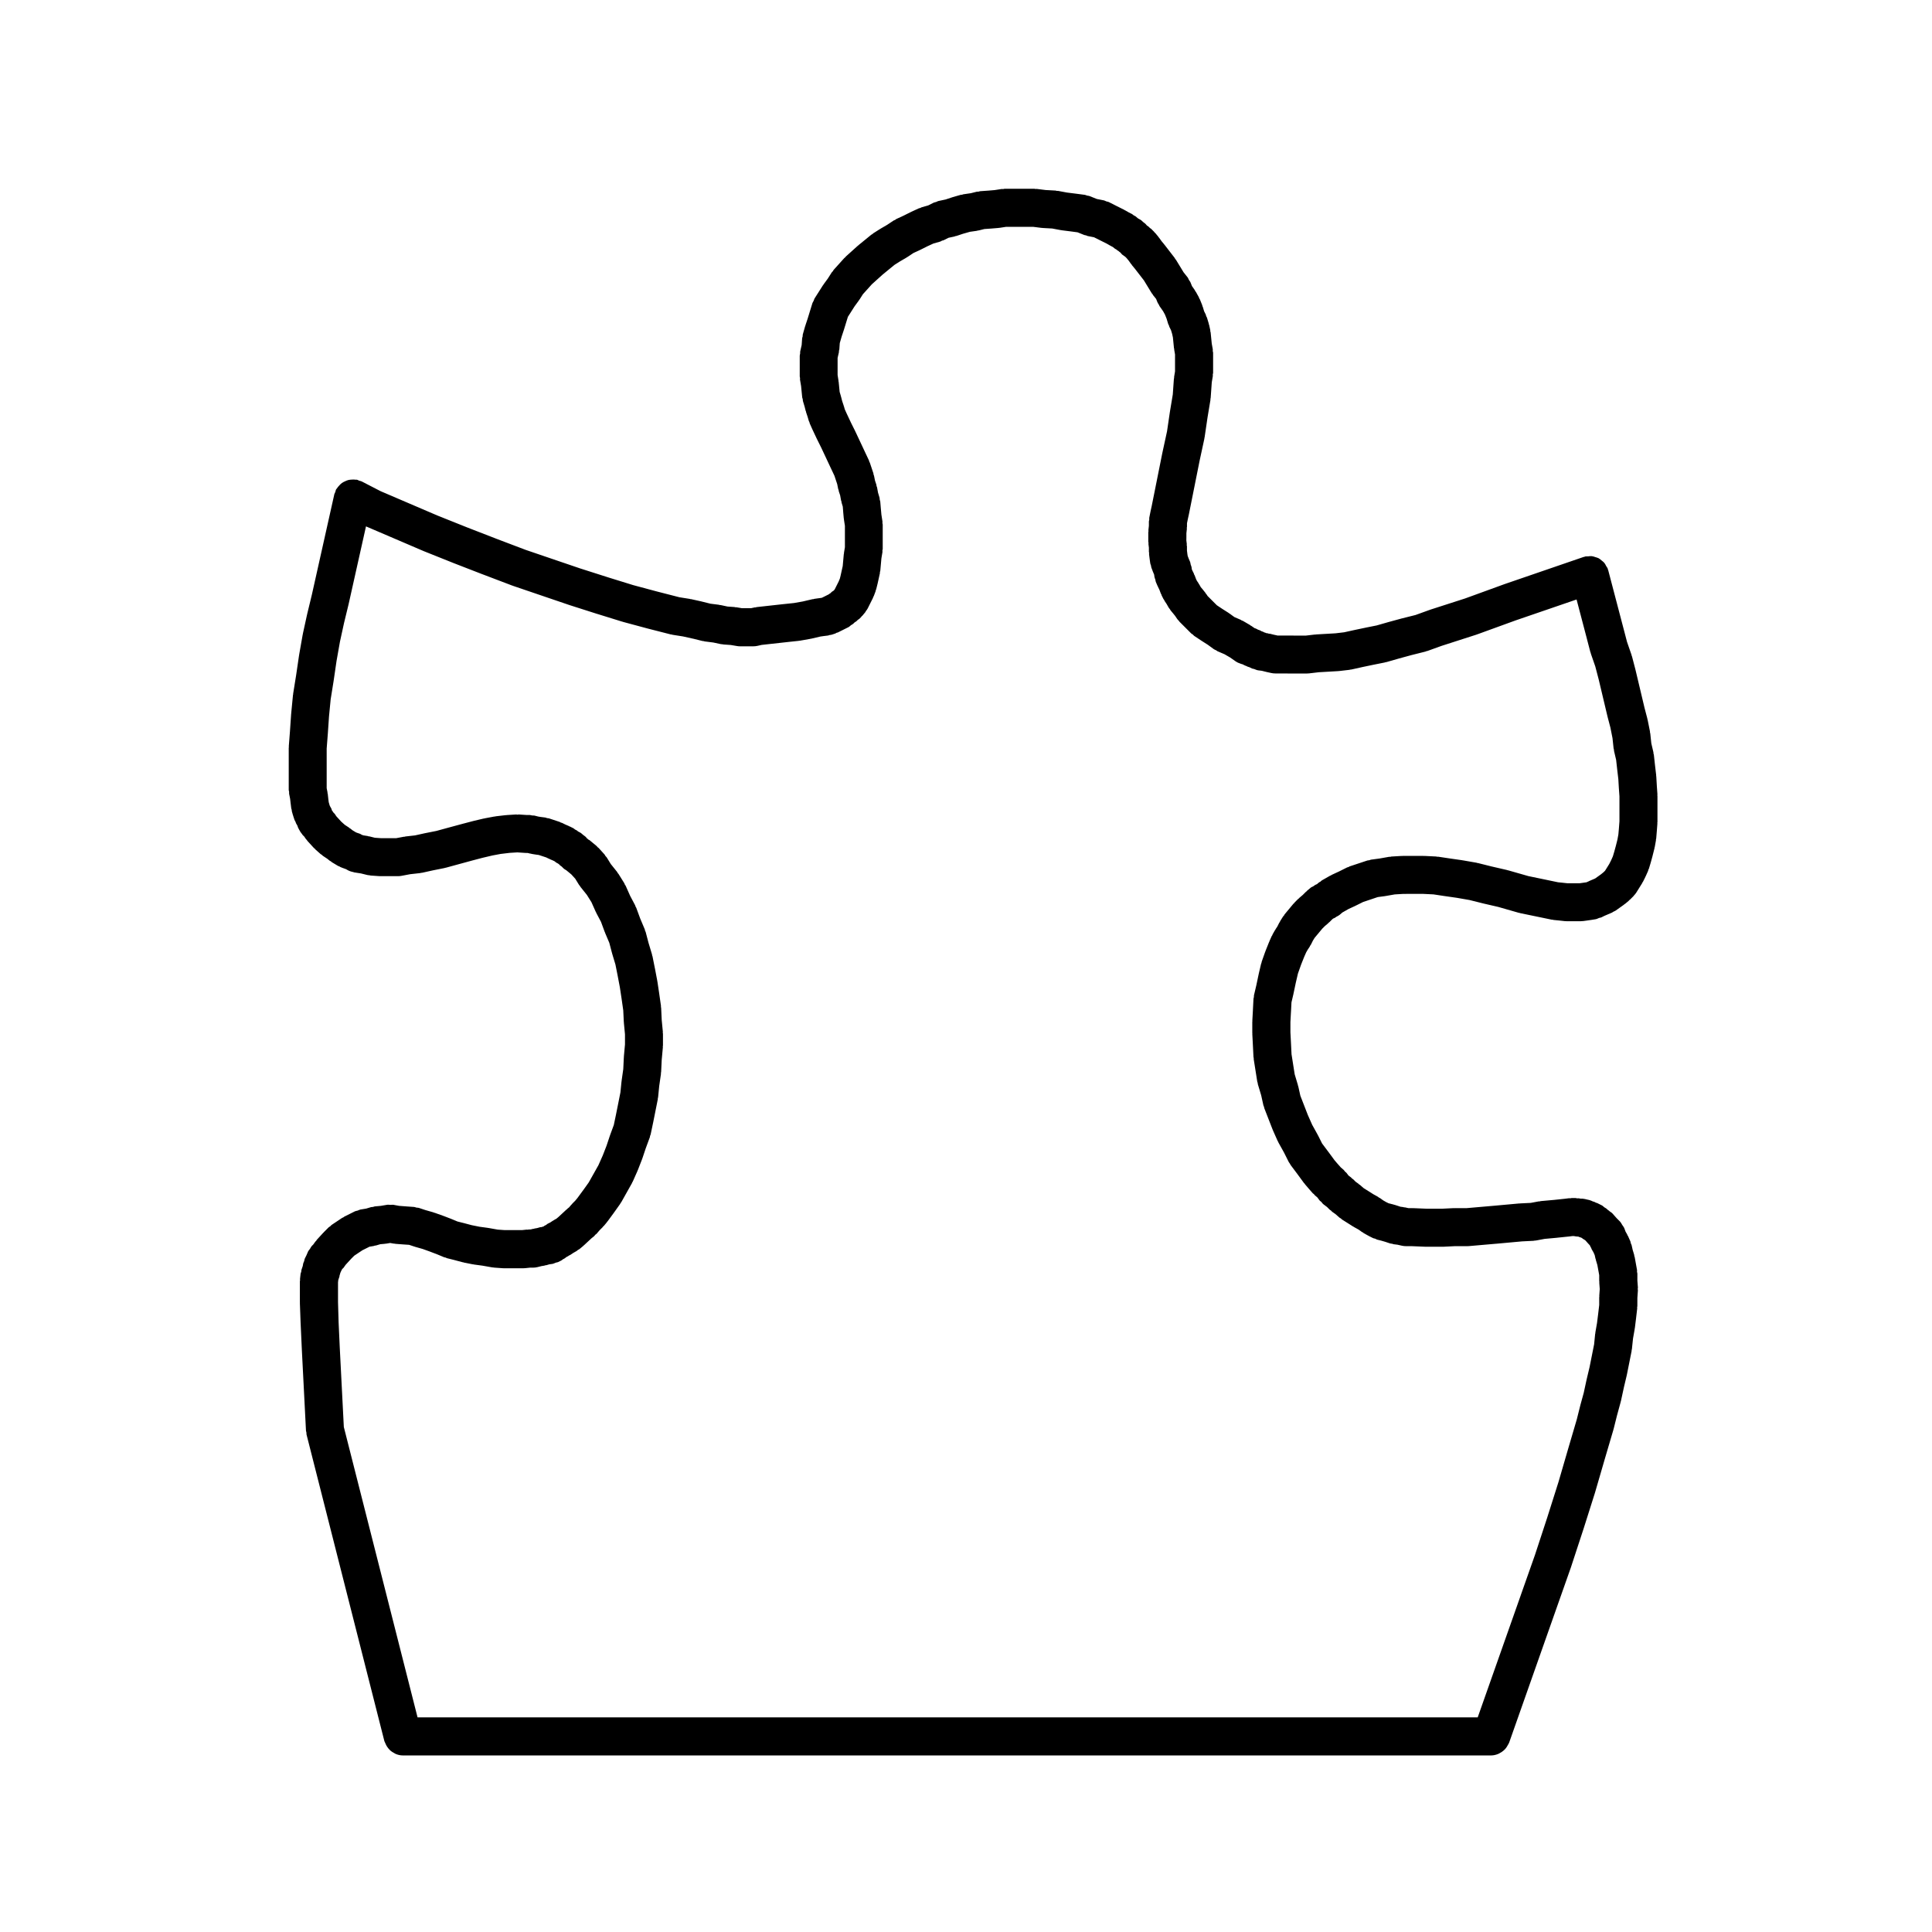 <?xml version="1.0" encoding="UTF-8"?>
<!-- Uploaded to: SVG Repo, www.svgrepo.com, Generator: SVG Repo Mixer Tools -->
<svg fill="#000000" width="800px" height="800px" version="1.1" viewBox="144 144 512 512" xmlns="http://www.w3.org/2000/svg">
 <path d="m583.24 354.57-0.152-2.141-0.156-2.676c-0.004-0.051-0.035-0.09-0.039-0.137-0.004-0.055 0.02-0.105 0.016-0.156l-0.312-2.637v-0.004l-0.312-2.832c-0.012-0.105-0.074-0.191-0.098-0.297-0.02-0.105 0.016-0.203-0.012-0.309l-0.559-2.394-0.281-2.644c-0.012-0.082-0.059-0.141-0.07-0.215-0.016-0.086 0.016-0.16 0-0.246l-0.629-3.148c-0.012-0.055-0.051-0.098-0.059-0.141-0.016-0.055 0.004-0.105-0.012-0.152l-0.77-2.938-0.77-3.246-1.57-6.609c-0.004-0.016-0.02-0.031-0.02-0.047-0.004-0.02 0-0.039-0.004-0.059l-0.945-3.621c-0.02-0.07-0.07-0.117-0.09-0.188-0.023-0.066-0.004-0.133-0.031-0.195l-1.184-3.414-0.902-3.445c0-0.004-0.004-0.004-0.004-0.012l-4.09-15.586c-0.016-0.059-0.059-0.102-0.082-0.156-0.02-0.066 0-0.133-0.023-0.195-0.098-0.277-0.293-0.48-0.43-0.727-0.156-0.293-0.289-0.594-0.492-0.84-0.207-0.25-0.465-0.422-0.711-0.625-0.258-0.211-0.492-0.434-0.781-0.59-0.273-0.141-0.562-0.207-0.863-0.301-0.324-0.105-0.629-0.227-0.969-0.262-0.328-0.035-0.656 0.023-0.988 0.055-0.277 0.031-0.539-0.023-0.816 0.051-0.059 0.016-0.105 0.059-0.16 0.082-0.066 0.02-0.125 0.004-0.191 0.023l-21.098 7.246c-0.02 0.004-0.031 0.02-0.051 0.031-0.012 0.004-0.023 0-0.039 0.004l-10.223 3.719-9.281 2.988c-0.031 0.012-0.055 0.035-0.086 0.051-0.023 0.004-0.055 0-0.082 0.012l-3.699 1.336-3.527 0.883c-0.016 0.004-0.031 0.016-0.047 0.02-0.02 0.004-0.039 0-0.059 0.004l-3.465 0.945c-0.012 0-0.016 0.012-0.023 0.012-0.012 0.004-0.023 0-0.035 0.004l-3.133 0.898-2.926 0.586c-0.012 0-0.016 0.012-0.023 0.012h-0.023l-2.992 0.629c-0.012 0-0.016 0.012-0.023 0.012h-0.031l-2.602 0.574-2.289 0.273-2.504 0.145-2.676 0.156c-0.051 0.004-0.09 0.035-0.137 0.039-0.055 0-0.105-0.02-0.156-0.016l-2.383 0.281h-2.223l-2.199-0.012h-3.059l-0.887-0.195h-0.012l-1.125-0.281c-0.105-0.023-0.203 0.004-0.309-0.016-0.105-0.02-0.18-0.086-0.293-0.102l-0.398-0.051-0.176-0.09c-0.109-0.055-0.238-0.051-0.352-0.098-0.105-0.051-0.188-0.137-0.309-0.176l-0.414-0.137-0.316-0.191c-0.195-0.117-0.418-0.133-0.621-0.223-0.207-0.09-0.367-0.242-0.59-0.309l-0.293-0.086-0.883-0.613c-0.059-0.039-0.125-0.047-0.188-0.086-0.066-0.039-0.102-0.105-0.16-0.141l-1.891-1.102c-0.102-0.059-0.207-0.055-0.312-0.105-0.09-0.051-0.145-0.133-0.246-0.172l-1.684-0.727-1.273-0.926c-0.047-0.031-0.098-0.035-0.137-0.066s-0.07-0.086-0.117-0.109l-1.734-1.102-1.387-0.926-2.438-2.438-0.352-0.527c-0.039-0.066-0.105-0.098-0.152-0.152-0.047-0.066-0.055-0.137-0.105-0.203l-0.629-0.785c-0.012-0.016-0.031-0.02-0.039-0.035-0.012-0.016-0.016-0.031-0.023-0.047l-0.52-0.613-0.398-0.707c-0.031-0.055-0.086-0.082-0.109-0.133-0.035-0.051-0.035-0.109-0.07-0.16l-0.453-0.68-0.211-0.422-0.383-1.023c-0.035-0.09-0.105-0.141-0.141-0.227-0.035-0.086-0.031-0.172-0.07-0.258l-0.422-0.848-0.117-0.277-0.07-0.555c-0.031-0.246-0.16-0.449-0.227-0.68-0.066-0.227-0.051-0.457-0.141-0.68l-0.398-0.934-0.266-0.707-0.082-0.559v-0.004l-0.105-0.852v-1.109c0-0.105-0.055-0.203-0.066-0.312-0.004-0.105 0.039-0.207 0.023-0.312l-0.117-0.945 0.012-0.93v-0.969l0.125-1.152c0.012-0.102-0.031-0.188-0.023-0.289 0.004-0.098 0.055-0.172 0.055-0.273v-0.922l0.195-0.973v-0.004l0.312-1.414c0.004-0.02-0.004-0.039 0-0.055 0.004-0.02 0.016-0.031 0.02-0.051l2.82-14.098 1.258-5.824c0.012-0.055-0.012-0.105 0-0.16 0.016-0.059 0.051-0.105 0.059-0.168l0.781-5.309 0.777-4.676c0.016-0.082-0.02-0.152-0.012-0.238 0.012-0.082 0.059-0.145 0.066-0.23l0.156-2.207 0.137-1.953 0.281-1.672c0.023-0.141-0.023-0.277-0.016-0.414 0.02-0.137 0.09-0.258 0.09-0.402v-5.359c0-0.16-0.082-0.297-0.098-0.453-0.012-0.152 0.039-0.297 0.012-0.449l-0.273-1.496-0.141-1.41-0.156-1.57c-0.012-0.105-0.074-0.188-0.09-0.293-0.016-0.105 0.02-0.195-0.004-0.301l-0.312-1.414c-0.016-0.066-0.059-0.105-0.082-0.172-0.016-0.059 0.004-0.121-0.016-0.18l-0.473-1.57c-0.047-0.145-0.152-0.246-0.207-0.387-0.055-0.137-0.047-0.281-0.109-0.418l-0.434-0.871-0.348-1.152c-0.023-0.074-0.086-0.125-0.105-0.203-0.02-0.074-0.012-0.145-0.039-0.223l-0.629-1.57c-0.047-0.105-0.133-0.172-0.176-0.277-0.051-0.102-0.047-0.203-0.102-0.301l-0.785-1.414c-0.047-0.082-0.121-0.121-0.168-0.195-0.051-0.082-0.055-0.172-0.105-0.246l-0.766-1.098-0.414-1.031c-0.098-0.23-0.273-0.387-0.395-0.598-0.125-0.223-0.18-0.473-0.348-0.68l-1.066-1.34-2.023-3.324c-0.055-0.086-0.137-0.133-0.195-0.211-0.055-0.082-0.066-0.172-0.121-0.25l-2.676-3.465c-0.02-0.023-0.047-0.035-0.066-0.055-0.02-0.031-0.023-0.066-0.051-0.098l-0.707-0.848-0.645-0.902c-0.035-0.051-0.098-0.074-0.125-0.121-0.047-0.055-0.055-0.121-0.102-0.176l-0.785-0.945c-0.055-0.066-0.133-0.09-0.188-0.152-0.055-0.055-0.07-0.125-0.121-0.18l-0.785-0.785c-0.105-0.105-0.242-0.141-0.352-0.238-0.105-0.09-0.16-0.215-0.281-0.301l-0.523-0.371-0.203-0.25c-0.227-0.281-0.523-0.441-0.789-0.664-0.223-0.18-0.387-0.414-0.645-0.559l-0.102-0.055-0.004-0.004-0.598-0.336-0.613-0.52c-0.156-0.133-0.348-0.172-0.523-0.281-0.16-0.105-0.277-0.266-0.453-0.352l-0.836-0.418-0.961-0.551c-0.047-0.023-0.09-0.02-0.133-0.047-0.039-0.023-0.07-0.066-0.109-0.09l-1.891-0.945-2.223-1.125c-0.207-0.105-0.43-0.102-0.641-0.172-0.215-0.074-0.395-0.215-0.625-0.262l-1.906-0.379-1.941-0.777c-0.207-0.086-0.422-0.066-0.629-0.117-0.203-0.051-0.363-0.168-0.574-0.195l-2.363-0.312c-0.004 0-0.016 0.004-0.02 0-0.012 0-0.016-0.004-0.02-0.004l-2.394-0.301-2.344-0.438c-0.109-0.02-0.215 0.02-0.324 0.004-0.109-0.016-0.207-0.082-0.324-0.086l-2.637-0.145-2.371-0.297c-0.105-0.012-0.203 0.031-0.312 0.023-0.109-0.004-0.203-0.066-0.312-0.066l-2.984 0.004h-4.883c-0.137 0-0.25 0.07-0.383 0.082-0.133 0.012-0.25-0.039-0.383-0.02l-1.898 0.293-1.629 0.137-2.207 0.156c-0.152 0.012-0.273 0.098-0.418 0.117-0.145 0.016-0.293-0.02-0.441 0.016l-1.598 0.398-1.988 0.289c-0.121 0.02-0.215 0.098-0.332 0.117-0.109 0.023-0.223-0.004-0.332 0.023l-2.207 0.629c-0.039 0.012-0.07 0.047-0.105 0.055-0.035 0.016-0.07 0.004-0.105 0.016l-1.613 0.535-1.945 0.418c-0.215 0.047-0.379 0.18-0.578 0.25-0.203 0.07-0.418 0.07-0.613 0.168l-1.465 0.734-1.758 0.504c-0.133 0.039-0.223 0.133-0.348 0.18-0.121 0.047-0.258 0.031-0.379 0.09l-2.047 0.945c-0.023 0.012-0.039 0.035-0.066 0.051-0.031 0.012-0.055 0.012-0.082 0.02l-1.809 0.906-1.984 0.918c-0.125 0.059-0.203 0.168-0.316 0.238-0.117 0.066-0.25 0.074-0.363 0.145l-1.734 1.152-1.789 1.043c-0.031 0.02-0.047 0.051-0.082 0.07-0.023 0.016-0.059 0.016-0.09 0.035l-1.734 1.102c-0.09 0.059-0.133 0.145-0.215 0.211-0.086 0.059-0.188 0.074-0.266 0.137l-3.469 2.828c-0.035 0.031-0.047 0.07-0.082 0.102-0.031 0.023-0.074 0.031-0.105 0.059l-3.141 2.828c-0.07 0.066-0.098 0.145-0.156 0.215-0.07 0.066-0.152 0.09-0.215 0.156l-2.828 3.141c-0.102 0.105-0.125 0.246-0.211 0.359-0.09 0.109-0.215 0.18-0.297 0.309l-1.039 1.633-1.148 1.57c-0.031 0.047-0.035 0.098-0.066 0.137-0.031 0.051-0.086 0.07-0.109 0.117l-2.203 3.469c-0.125 0.203-0.145 0.43-0.246 0.637-0.098 0.207-0.25 0.367-0.316 0.59l-1.258 4.094v0.004l-0.59 1.773c-0.012 0.035 0 0.07-0.016 0.105-0.012 0.039-0.047 0.07-0.055 0.105l-0.629 2.207c-0.051 0.172-0.012 0.344-0.039 0.52-0.031 0.176-0.121 0.324-0.137 0.508l-0.125 1.793-0.387 1.684c-0.047 0.195 0.004 0.379-0.016 0.574-0.023 0.191-0.109 0.359-0.109 0.555v5.516c0 0.145 0.07 0.273 0.086 0.414 0.012 0.137-0.039 0.273-0.016 0.414l0.289 1.715 0.141 1.426 0.156 1.57c0.02 0.176 0.105 0.316 0.145 0.492 0.031 0.152-0.004 0.301 0.039 0.453l0.457 1.527 0.273 1.082c0.02 0.074 0.066 0.125 0.09 0.195 0.016 0.059 0 0.117 0.02 0.176l0.414 1.238 0.309 1.066c0.039 0.137 0.125 0.242 0.176 0.367 0.035 0.102 0.02 0.195 0.066 0.297l0.629 1.414c0.012 0.02 0.023 0.035 0.035 0.051 0.004 0.02 0.004 0.035 0.012 0.051l1.258 2.676c0.012 0.023 0.031 0.039 0.047 0.066 0.004 0.016 0 0.031 0.012 0.047l1.082 2.172 2.324 4.953c0.004 0.004 0.004 0.004 0.004 0.012l1.148 2.434 0.734 2.211 0.258 1.281c0.023 0.117 0.102 0.211 0.125 0.328 0.023 0.098 0.004 0.18 0.035 0.277l0.359 1.082 0.25 1.371c0.02 0.105 0.082 0.18 0.105 0.281 0.02 0.09 0 0.176 0.023 0.266l0.324 1.082 0.109 1.355c0 0.004 0.004 0.004 0.004 0.012 0 0.012-0.004 0.02-0.004 0.031l0.156 1.734c0.004 0.059 0.039 0.105 0.047 0.16 0.012 0.051-0.016 0.102-0.004 0.145l0.258 1.664v5.656l-0.246 1.477c-0.012 0.066 0.016 0.117 0.004 0.18-0.012 0.07-0.051 0.117-0.055 0.188l-0.156 1.734-0.125 1.406-0.246 1.109-0.312 1.414v0.012l-0.203 0.805-0.328 0.789-0.352 0.699-0.68 1.359-0.25 0.309-0.508 0.332c-0.145 0.102-0.223 0.246-0.352 0.352-0.133 0.105-0.293 0.152-0.414 0.277l-0.051 0.051-0.215 0.105-0.945 0.473-0.641 0.316-0.105 0.035-0.77 0.102c-0.016 0-0.023 0.012-0.039 0.016-0.016 0-0.031-0.004-0.051-0.004l-1.102 0.156c-0.082 0.012-0.137 0.066-0.215 0.082-0.082 0.012-0.152-0.016-0.227 0.004l-2.602 0.609-2.297 0.406-2.82 0.297h-0.004c-0.012 0.004-0.016 0-0.023 0l-7.082 0.785c-0.098 0.012-0.172 0.07-0.266 0.086-0.098 0.016-0.176-0.016-0.273 0.004l-0.887 0.195h-2.488l-1.477-0.246c-0.086-0.016-0.16 0.02-0.25 0.004-0.074-0.012-0.137-0.055-0.215-0.059l-1.844-0.133-1.863-0.398c-0.082-0.016-0.145 0.012-0.227-0.004-0.074-0.012-0.133-0.059-0.207-0.07l-2.231-0.281-2.207-0.551c-0.02-0.004-0.039 0-0.059-0.004-0.023-0.004-0.047-0.023-0.07-0.031l-2.832-0.629c-0.055-0.012-0.105 0.012-0.168 0-0.051-0.012-0.09-0.047-0.137-0.055l-2.734-0.434-5.934-1.523-6.309-1.691-6.469-2c-0.004 0-0.004-0.004-0.012-0.004l-7.402-2.363h-0.012l-7.297-2.484-7.285-2.481-7.789-2.953-0.004-0.004-7.715-2.992-7.824-3.129h-0.004l-7.598-3.254-7.543-3.234-5.043-2.602c-0.203-0.105-0.422-0.105-0.637-0.18-0.203-0.074-0.359-0.207-0.574-0.258-0.117-0.023-0.227 0.012-0.344-0.004-0.363-0.059-0.711-0.051-1.066-0.023-0.301 0.02-0.586 0.031-0.871 0.105-0.336 0.082-0.641 0.223-0.953 0.371-0.273 0.125-0.527 0.246-0.77 0.422-0.273 0.191-0.492 0.434-0.719 0.68-0.227 0.242-0.438 0.484-0.613 0.766-0.066 0.105-0.172 0.176-0.23 0.293-0.105 0.203-0.105 0.422-0.176 0.629-0.074 0.203-0.211 0.363-0.262 0.578l-5.965 26.676-1.258 5.195c-0.004 0.02 0 0.039 0 0.059-0.004 0.016-0.02 0.031-0.023 0.051l-1.102 5.039c-0.012 0.035 0.004 0.07 0 0.105-0.012 0.039-0.035 0.066-0.039 0.102l-0.945 5.352c-0.004 0.023 0.004 0.047 0 0.07-0.004 0.023-0.02 0.051-0.023 0.074l-0.777 5.285-0.785 4.883c-0.012 0.055 0.016 0.105 0.004 0.16-0.004 0.055-0.039 0.102-0.047 0.152l-0.473 4.883c0 0.023 0.012 0.047 0.004 0.066 0 0.031-0.02 0.051-0.02 0.082l-0.312 4.566v0.012l-0.312 4.039c-0.004 0.07 0.023 0.125 0.023 0.195-0.004 0.07-0.039 0.121-0.039 0.191v11.176c0 0.176 0.086 0.324 0.102 0.492 0.02 0.168-0.035 0.328 0 0.5l0.266 1.344 0.137 1.215c0 0.016 0.012 0.023 0.012 0.039 0.004 0.012 0 0.02 0 0.031l0.156 1.258c0.02 0.137 0.098 0.25 0.121 0.387 0.023 0.121-0.004 0.246 0.031 0.367l0.312 1.102c0.016 0.047 0.047 0.082 0.059 0.121 0.012 0.031 0 0.059 0.012 0.09l0.312 0.945c0.066 0.203 0.191 0.352 0.281 0.539 0.059 0.117 0.059 0.246 0.121 0.363l0.383 0.676 0.156 0.469c0.02 0.055 0.059 0.102 0.082 0.152 0.066 0.176 0.172 0.324 0.262 0.5 0.203 0.398 0.434 0.762 0.719 1.082 0.066 0.074 0.09 0.168 0.156 0.238l0.434 0.434 0.352 0.527c0.105 0.156 0.242 0.277 0.359 0.414 0.051 0.066 0.066 0.137 0.117 0.195l1.734 1.891c0.059 0.07 0.145 0.09 0.211 0.152 0.066 0.059 0.09 0.145 0.156 0.207l1.414 1.258c0.098 0.086 0.211 0.109 0.312 0.188 0.09 0.074 0.137 0.176 0.238 0.242l1.211 0.805 0.641 0.516c0.105 0.086 0.23 0.109 0.336 0.188 0.086 0.059 0.125 0.141 0.215 0.195l1.57 0.945c0.16 0.102 0.332 0.137 0.504 0.215 0.086 0.035 0.137 0.105 0.223 0.141l0.785 0.312c0.051 0.02 0.105 0.012 0.156 0.031 0.047 0.016 0.074 0.055 0.117 0.07l0.414 0.137 0.266 0.156c0 0.004 0.004 0.004 0.004 0.004l0.051 0.031c0.523 0.312 1.078 0.484 1.641 0.59 0.066 0.016 0.109 0.059 0.18 0.07l1.84 0.289 1.641 0.406c0.223 0.055 0.438 0.059 0.66 0.086 0.074 0.004 0.125 0.051 0.203 0.055l2.207 0.156c0.121 0.012 0.242 0.016 0.359 0.016h4.731c0.301 0 0.613-0.031 0.926-0.09l2.289-0.43 2.691-0.301c0.055-0.004 0.098-0.039 0.141-0.047 0.133-0.02 0.262-0.016 0.395-0.047l2.832-0.629h0.004l3.043-0.609c0.047-0.012 0.074-0.039 0.117-0.051 0.074-0.02 0.141-0.012 0.215-0.031l6.93-1.891 2.82-0.742h0.004l2.637-0.621 2.133-0.398 2.41-0.289 2.039-0.125 2.047 0.137c0.109 0.004 0.223 0.012 0.332 0.012h0.332l0.648 0.16c0.09 0.02 0.172 0.016 0.262 0.035 0.047 0.012 0.086 0.039 0.133 0.051l0.945 0.156c0.051 0.012 0.102 0.004 0.152 0.016 0.016 0 0.031 0.016 0.051 0.016l0.77 0.102 0.465 0.152 0.945 0.312 0.59 0.195 0.641 0.316c0.047 0.023 0.098 0.012 0.141 0.035 0.051 0.02 0.082 0.07 0.125 0.09l0.934 0.398 0.359 0.18 0.379 0.301c0.172 0.137 0.371 0.195 0.555 0.309 0.121 0.082 0.203 0.195 0.332 0.262l0.117 0.141c0.141 0.172 0.348 0.242 0.508 0.387 0.258 0.238 0.465 0.52 0.77 0.707l0.438 0.266 0.66 0.543 0.684 0.57 1.023 1.125 1.008 1.641c0.074 0.117 0.176 0.203 0.258 0.312 0.047 0.059 0.051 0.133 0.102 0.191l1.723 2.156 1.211 1.934 1.125 2.523c0.031 0.07 0.086 0.109 0.109 0.176 0.02 0.047 0.016 0.09 0.039 0.133l1.254 2.371 0.988 2.68c0.016 0.047 0.051 0.074 0.066 0.109s0.004 0.07 0.02 0.102l1.129 2.672 0.695 2.641c0.012 0.031 0.031 0.055 0.039 0.086 0.004 0.023-0.004 0.051 0.004 0.082l0.883 2.934 0.57 2.856v0.004l0.605 3.184 0.465 3.074 0.434 3.043 0.145 3.062c0 0.047 0.031 0.086 0.031 0.125 0.004 0.035-0.016 0.07-0.012 0.105l0.293 3.043v2.691l-0.297 3.25c-0.004 0.039 0.016 0.074 0.012 0.109 0 0.035-0.023 0.07-0.023 0.105l-0.145 3.062-0.438 3.074c-0.004 0.039 0.012 0.074 0.004 0.109-0.004 0.035-0.023 0.066-0.031 0.102l-0.293 2.91-0.578 2.898-0.621 3.098-0.551 2.625-0.977 2.648c-0.012 0.031-0.004 0.055-0.016 0.086-0.004 0.023-0.023 0.039-0.035 0.066l-0.906 2.719-0.988 2.539-1.16 2.609-2.562 4.555-1.375 1.926c0 0.004-0.004 0.004-0.012 0.012l-1.633 2.227-0.57 0.684-0.754 0.754c-0.051 0.051-0.066 0.117-0.109 0.168-0.047 0.051-0.105 0.07-0.145 0.117l-0.613 0.719-0.441 0.352c-0.055 0.047-0.074 0.105-0.125 0.152-0.047 0.039-0.105 0.051-0.152 0.098l-2.055 1.91-0.559 0.473-0.707 0.398c-0.055 0.031-0.082 0.086-0.133 0.109-0.051 0.035-0.109 0.035-0.16 0.07l-0.68 0.453-0.672 0.332c-0.16 0.086-0.262 0.227-0.414 0.316-0.156 0.105-0.332 0.133-0.484 0.25l-0.227 0.18-0.172 0.023c-0.121 0.02-0.211 0.098-0.328 0.117-0.109 0.023-0.227-0.004-0.336 0.023l-0.848 0.242-0.645 0.105c-0.07 0.012-0.121 0.059-0.191 0.074s-0.133-0.004-0.203 0.012l-0.648 0.16-0.512 0.016c-0.102 0-0.176 0.051-0.273 0.055-0.102 0.004-0.188-0.035-0.289-0.023l-1.152 0.125h-4.75l-1.738-0.121-2.418-0.43c-0.035-0.004-0.07 0.012-0.105 0-0.035-0.004-0.066-0.031-0.105-0.035l-2.203-0.297-2.066-0.414-2.188-0.578c-0.016-0.004-0.031 0-0.047-0.004-0.012 0-0.02-0.012-0.035-0.016l-1.512-0.379-1.551-0.645c-0.02-0.012-0.039-0.004-0.066-0.016-0.023-0.012-0.039-0.031-0.066-0.039l-2.047-0.785c-0.023-0.012-0.051-0.004-0.074-0.012-0.016-0.012-0.023-0.023-0.047-0.031l-2.207-0.785c-0.051-0.02-0.105-0.004-0.156-0.023-0.055-0.016-0.098-0.066-0.152-0.082l-2.172-0.621-1.715-0.57c-0.207-0.07-0.414-0.035-0.621-0.074-0.211-0.047-0.395-0.156-0.613-0.172l-2.168-0.152c-0.004 0-0.004-0.004-0.012-0.004l-1.812-0.137-1.152-0.211c-0.016-0.004-0.035-0.004-0.055-0.012l-0.242-0.047c-0.289-0.055-0.555 0.016-0.84 0.012-0.297 0-0.578-0.082-0.887-0.023l-0.258 0.047h-0.023l-1.402 0.238-1.57 0.141c-0.176 0.016-0.316 0.109-0.492 0.145-0.168 0.031-0.328-0.004-0.5 0.047l-1.281 0.383-1.566 0.262c-0.262 0.047-0.469 0.191-0.711 0.273-0.242 0.074-0.488 0.082-0.719 0.191l-2.828 1.414c-0.102 0.051-0.156 0.141-0.25 0.195-0.098 0.055-0.203 0.059-0.293 0.117l-2.828 1.891c-0.145 0.102-0.223 0.246-0.352 0.352-0.133 0.105-0.293 0.152-0.414 0.277l-1.258 1.258c-0.023 0.023-0.035 0.066-0.059 0.09-0.031 0.031-0.07 0.039-0.098 0.07l-1.734 1.891c-0.074 0.086-0.102 0.188-0.16 0.277-0.07 0.082-0.16 0.117-0.223 0.203l-0.539 0.754-0.34 0.34c-0.246 0.246-0.367 0.551-0.551 0.832-0.172 0.258-0.395 0.457-0.52 0.746l-0.035 0.082c0 0.004-0.004 0.012-0.004 0.016l-0.359 0.836-0.422 0.848c-0.117 0.23-0.117 0.484-0.195 0.719-0.082 0.246-0.223 0.449-0.266 0.711l-0.098 0.559-0.344 1.031c-0.059 0.176-0.023 0.352-0.066 0.523-0.039 0.18-0.145 0.324-0.168 0.516l-0.156 1.414c-0.012 0.102 0.031 0.188 0.023 0.289-0.004 0.098-0.055 0.172-0.055 0.273v5.668c0 0.023 0.016 0.047 0.016 0.07 0 0.031-0.016 0.051-0.016 0.082l0.195 5.367c0 0.02 0.012 0.031 0.012 0.051 0 0.016-0.004 0.023-0.004 0.039l0.312 6.769v0.012 0.012l1.102 21.566c0.012 0.176 0.102 0.324 0.121 0.5 0.023 0.16-0.02 0.316 0.023 0.488l20.625 81.238c0.039 0.145 0.125 0.262 0.176 0.402 0.086 0.23 0.18 0.441 0.297 0.656 0.176 0.336 0.379 0.648 0.625 0.934 0.145 0.176 0.293 0.344 0.465 0.5 0.301 0.266 0.629 0.473 0.984 0.66 0.18 0.102 0.336 0.215 0.535 0.293 0.57 0.223 1.168 0.363 1.797 0.363h0.004 288.43c0.609 0 1.199-0.141 1.762-0.352 0.188-0.07 0.348-0.168 0.523-0.262 0.359-0.18 0.684-0.398 0.988-0.664 0.156-0.137 0.309-0.266 0.449-0.422 0.273-0.309 0.488-0.645 0.684-1.02 0.09-0.168 0.195-0.312 0.266-0.492 0.023-0.055 0.066-0.102 0.086-0.152l12.59-35.727c0-0.004 0.004-0.004 0.004-0.012l3.777-10.707c0.004-0.02 0-0.039 0.012-0.059 0.004-0.016 0.02-0.031 0.023-0.051l3.305-10.078c0.004-0.012 0-0.02 0.004-0.023 0-0.012 0.004-0.016 0.012-0.023l2.992-9.445c0.004-0.02 0-0.035 0.004-0.055 0.012-0.02 0.023-0.039 0.031-0.059l2.519-8.66v-0.004l2.359-8.012c0.012-0.035 0-0.066 0.012-0.102 0.012-0.035 0.035-0.066 0.047-0.105l0.918-3.672c0.004 0 0.004-0.004 0.004-0.004l0.945-3.465c0.012-0.039 0-0.074 0.012-0.109 0.012-0.051 0.047-0.09 0.055-0.137l0.785-3.621v-0.012l0.762-3.203c0.004-0.031-0.004-0.055 0.004-0.086 0.004-0.035 0.031-0.059 0.035-0.098l1.258-6.297c0.016-0.082-0.012-0.152 0-0.23 0.012-0.086 0.059-0.145 0.07-0.23l0.297-2.82 0.441-2.5c0.012-0.039-0.012-0.082-0.004-0.117 0.012-0.051 0.039-0.086 0.047-0.133l0.312-2.519v-0.016c0-0.012 0.004-0.016 0.004-0.02l0.312-2.676c0.012-0.105-0.031-0.195-0.023-0.297 0.004-0.105 0.059-0.191 0.059-0.297l0.008-2.207 0.141-1.996c0.012-0.125-0.047-0.242-0.051-0.367 0.004-0.125 0.059-0.246 0.051-0.379l-0.141-1.855v-1.852c0-0.16-0.082-0.297-0.098-0.453-0.012-0.152 0.039-0.297 0.012-0.449l-0.625-3.469c-0.016-0.098-0.082-0.16-0.105-0.258-0.02-0.102 0.004-0.191-0.023-0.293l-0.414-1.379-0.281-1.254c-0.039-0.172-0.152-0.301-0.207-0.465-0.055-0.16-0.039-0.328-0.105-0.492l-0.629-1.414c-0.039-0.086-0.109-0.133-0.152-0.215-0.039-0.074-0.035-0.16-0.082-0.238l-0.422-0.734-0.332-0.898c-0.012-0.023-0.031-0.035-0.035-0.059-0.109-0.289-0.328-0.523-0.5-0.789-0.191-0.309-0.344-0.641-0.59-0.891-0.016-0.016-0.02-0.035-0.035-0.051l-0.863-0.863-1.066-1.199c-0.004-0.012-0.016-0.016-0.02-0.023l-0.055-0.059c-0.195-0.223-0.457-0.332-0.68-0.516-0.203-0.16-0.379-0.344-0.605-0.473l-0.176-0.176c-0.195-0.195-0.441-0.281-0.66-0.438-0.227-0.16-0.395-0.379-0.648-0.508l-1.258-0.625c-0.109-0.059-0.238-0.051-0.352-0.098-0.105-0.051-0.188-0.137-0.309-0.176l-0.59-0.195-0.324-0.16c-0.051-0.023-0.102-0.02-0.145-0.039-0.312-0.145-0.66-0.191-1.004-0.273-0.312-0.07-0.621-0.176-0.941-0.188-0.055-0.004-0.105-0.035-0.16-0.035h-0.527l-0.527-0.09c-0.145-0.023-0.281 0.023-0.422 0.012-0.141-0.012-0.262-0.082-0.402-0.082h-1.102c-0.109 0-0.207 0.055-0.312 0.066-0.105 0.004-0.203-0.039-0.312-0.023l-1.258 0.156-2.812 0.297h-0.016l-3.465 0.312c-0.09 0.012-0.156 0.059-0.242 0.074-0.082 0.012-0.152-0.02-0.23-0.004l-2.16 0.402-2.832 0.141c-0.035 0-0.066 0.023-0.105 0.023-0.035 0.004-0.07-0.016-0.105-0.012l-6.926 0.629h-0.012l-6.988 0.609h-3.254c-0.047 0-0.082 0.023-0.117 0.023-0.051 0-0.09-0.023-0.133-0.02l-3.047 0.152h-4.004l-3.664-0.152c-0.039 0-0.07 0.016-0.105 0.016-0.035 0-0.066-0.02-0.105-0.02h-1.012l-0.887-0.195c-0.086-0.02-0.16 0.012-0.242-0.004-0.086-0.016-0.141-0.066-0.227-0.074l-0.77-0.102-0.938-0.312c-0.035-0.012-0.07 0-0.105-0.016-0.039-0.012-0.07-0.047-0.105-0.055l-1.102-0.312c-0.031-0.012-0.066 0-0.098-0.004-0.023-0.012-0.047-0.031-0.07-0.035l-0.711-0.176-0.672-0.332-0.75-0.43-0.887-0.637c-0.086-0.059-0.176-0.066-0.262-0.117-0.086-0.051-0.133-0.137-0.223-0.188l-1.25-0.695-2.59-1.633-0.957-0.84c-0.07-0.059-0.152-0.074-0.223-0.125-0.07-0.051-0.102-0.125-0.168-0.176l-0.754-0.539-0.656-0.656c-0.09-0.09-0.211-0.117-0.309-0.203-0.09-0.082-0.137-0.191-0.238-0.266l-0.684-0.516-0.516-0.684c-0.117-0.156-0.289-0.238-0.418-0.371-0.125-0.133-0.191-0.309-0.332-0.43l-0.805-0.695-0.883-1.004c-0.004-0.004-0.012-0.004-0.016-0.012l-0.73-0.855-1.664-2.262c-0.012-0.012-0.02-0.016-0.031-0.023 0-0.004 0-0.012-0.004-0.016l-1.605-2.144-1.055-2.113c-0.02-0.035-0.055-0.055-0.07-0.09-0.02-0.035-0.016-0.07-0.035-0.105l-1.449-2.613-1.16-2.613-1.031-2.656-0.953-2.453-0.551-2.481c-0.016-0.066-0.059-0.105-0.082-0.172-0.016-0.059 0.004-0.121-0.016-0.18l-0.852-2.84-0.418-2.637-0.422-2.691-0.145-2.91v-0.004-0.012l-0.152-2.898v-2.723l0.145-2.648c0-0.004 0.004-0.012 0.004-0.02l0.133-2.543 0.523-2.231c0.004-0.02-0.004-0.039 0-0.066 0.004-0.02 0.02-0.035 0.023-0.055l0.605-2.871 0.562-2.41 0.836-2.363 0.848-2.125 0.504-1.133 0.406-0.711 0.535-0.805c0.047-0.07 0.047-0.145 0.09-0.211 0.07-0.117 0.168-0.207 0.227-0.328l0.527-1.059 0.453-0.734 0.586-0.699 0.785-0.945 0.664-0.797 0.645-0.645 0.934-0.797c0.051-0.047 0.07-0.105 0.117-0.145 0.051-0.051 0.117-0.066 0.168-0.109l0.754-0.754 0.242-0.203 0.414-0.176c0.18-0.082 0.301-0.227 0.465-0.316 0.281-0.156 0.578-0.273 0.832-0.488l0.73-0.625 1.598-0.91 1.859-0.863c0.031-0.016 0.047-0.039 0.07-0.055 0.023-0.012 0.051-0.004 0.074-0.016l1.898-0.945 2.004-0.672 1.898-0.637 1.895-0.25c0.023-0.004 0.039-0.02 0.059-0.02 0.055-0.012 0.105-0.004 0.152-0.016l2.383-0.418 2.223-0.133 2.555-0.012h2.68l2.801 0.137 2.902 0.438h0.023c0.004 0 0.004 0.004 0.012 0.004l3.269 0.469 3.359 0.586 3.566 0.891c0.016 0.004 0.031 0 0.051 0.004 0.016 0.004 0.023 0.016 0.039 0.02l3.949 0.91 5.402 1.547c0.082 0.02 0.152 0.016 0.23 0.035 0.051 0.012 0.086 0.047 0.133 0.055l4.566 0.945c0.012 0 0.02 0 0.023 0.004l3.742 0.777c0.133 0.031 0.258 0.023 0.387 0.039 0.051 0.012 0.09 0.039 0.137 0.047l1.523 0.152 1.414 0.156c0.188 0.02 0.367 0.031 0.555 0.031h3.773c0.238 0 0.473-0.016 0.715-0.051l2.203-0.312c0.016 0 0.023-0.012 0.039-0.016 0.023-0.004 0.051 0 0.074-0.004l0.945-0.156c0.316-0.055 0.574-0.223 0.867-0.328 0.188-0.07 0.379-0.047 0.559-0.133l0.848-0.422 0.934-0.398 1.102-0.473c0.117-0.051 0.191-0.152 0.309-0.211 0.215-0.105 0.438-0.176 0.641-0.316l2.203-1.57c0.047-0.035 0.066-0.086 0.109-0.117 0.059-0.047 0.125-0.059 0.188-0.105l0.945-0.785c0.066-0.055 0.09-0.133 0.152-0.188 0.055-0.055 0.125-0.07 0.18-0.121l0.945-0.945c0.047-0.047 0.059-0.105 0.102-0.145 0.215-0.238 0.438-0.465 0.609-0.742l1.57-2.516c0.035-0.055 0.035-0.109 0.066-0.168 0.051-0.098 0.121-0.156 0.172-0.25l0.629-1.258c0.016-0.031 0.012-0.059 0.023-0.09 0.02-0.047 0.055-0.074 0.074-0.117l0.629-1.414c0.039-0.09 0.023-0.18 0.059-0.273 0.047-0.117 0.125-0.207 0.16-0.328l0.473-1.57c0.004-0.02 0-0.039 0.004-0.059 0.004-0.023 0.023-0.039 0.031-0.066l0.473-1.734c0.004-0.02 0-0.035 0.004-0.055 0.004-0.02 0.016-0.031 0.02-0.051l0.473-1.891c0.016-0.055-0.004-0.105 0.004-0.152 0.016-0.059 0.055-0.105 0.066-0.168l0.312-1.734c0.016-0.086-0.016-0.156-0.004-0.238 0.012-0.09 0.059-0.156 0.07-0.246l0.156-1.891v-0.012c0-0.004 0.004-0.012 0.004-0.02l0.156-2.047c0.004-0.07-0.023-0.125-0.023-0.195 0.004-0.07 0.039-0.121 0.039-0.191v-6.934c0-0.066-0.035-0.117-0.039-0.18 0.016-0.074 0.047-0.133 0.039-0.191zm-47.633 244.55h-280.95l-19.539-76.957-1.078-21.07v-0.004l-0.305-6.652v-0.004l-0.156-5.352v-5.231l0.07-0.637 0.301-0.898c0.039-0.117 0.016-0.238 0.047-0.352 0.039-0.141 0.121-0.262 0.145-0.414l0.031-0.191 0.137-0.273c0.02-0.039 0.016-0.09 0.035-0.125 0.023-0.051 0.066-0.09 0.09-0.141l0.121-0.289c0.082-0.086 0.105-0.188 0.18-0.273 0.074-0.098 0.191-0.133 0.266-0.23l0.594-0.836 1.484-1.617 0.805-0.805 1.004-0.672 1.152-0.766 1.301-0.648 0.586-0.297 1.137-0.188c0.082-0.016 0.141-0.07 0.223-0.086 0.133-0.031 0.266-0.02 0.398-0.059l1.09-0.324 1.23-0.109c0.031-0.004 0.055-0.023 0.09-0.023 0.098-0.012 0.188-0.012 0.281-0.023l1.031-0.172 0.863 0.156c0.133 0.023 0.266 0.023 0.398 0.035 0.039 0.004 0.074 0.031 0.109 0.035l2.047 0.156c0.02 0 0.039 0 0.066 0.004l1.535 0.105 1.289 0.43c0.039 0.016 0.082 0.004 0.109 0.02 0.039 0.012 0.066 0.039 0.102 0.051l2.102 0.598 1.867 0.672c0.004 0 0.004 0.004 0.012 0.004l2.047 0.785h0.004l1.758 0.734c0.125 0.055 0.258 0.035 0.383 0.082 0.117 0.039 0.211 0.125 0.332 0.156l1.809 0.453 2.363 0.629c0.066 0.02 0.125 0.012 0.195 0.023 0.039 0.012 0.07 0.039 0.109 0.051l2.363 0.473c0.082 0.016 0.156 0.012 0.238 0.023 0.031 0.004 0.055 0.023 0.09 0.031l2.293 0.309 2.535 0.449c0.141 0.023 0.281 0.023 0.422 0.039 0.035 0 0.059 0.02 0.098 0.023l2.207 0.156c0.121 0.012 0.242 0.016 0.359 0.016h5.199c0.18 0 0.367-0.012 0.555-0.031l1.152-0.125h0.812 0.012c0.398-0.004 0.805-0.051 1.211-0.152l1.043-0.262 0.766-0.125c0.07-0.012 0.121-0.059 0.191-0.074 0.117-0.023 0.242-0.016 0.363-0.051l0.77-0.223 0.762-0.105c0.363-0.055 0.664-0.23 0.992-0.352 0.18-0.066 0.367-0.039 0.543-0.125l0.945-0.473c0.133-0.07 0.211-0.188 0.336-0.266 0.18-0.105 0.383-0.168 0.555-0.309l0.379-0.301 0.457-0.23c0.082-0.039 0.121-0.105 0.195-0.152 0.109-0.066 0.238-0.09 0.344-0.16l0.805-0.535 0.945-0.539c0.109-0.066 0.176-0.176 0.289-0.25 0.141-0.098 0.309-0.137 0.441-0.25l0.945-0.785c0.039-0.035 0.055-0.082 0.09-0.109 0.035-0.031 0.082-0.039 0.109-0.07l2.035-1.891 0.676-0.539c0.141-0.117 0.211-0.281 0.344-0.406 0.102-0.105 0.238-0.141 0.328-0.25l0.797-0.934 0.832-0.832c0.059-0.059 0.082-0.137 0.133-0.195 0.051-0.059 0.125-0.082 0.176-0.137l0.785-0.945c0.039-0.051 0.047-0.105 0.086-0.156 0.031-0.035 0.082-0.051 0.105-0.09l1.734-2.363c0.012-0.016 0.012-0.031 0.02-0.039 0.004-0.004 0.012-0.012 0.016-0.016l1.57-2.207c0.039-0.055 0.047-0.121 0.082-0.18 0.07-0.102 0.152-0.172 0.211-0.277l2.828-5.039c0.031-0.055 0.023-0.109 0.055-0.168 0.051-0.098 0.117-0.16 0.16-0.258l1.258-2.832c0.016-0.035 0.012-0.074 0.023-0.105 0.016-0.047 0.051-0.074 0.066-0.109l1.102-2.832c0.016-0.035 0.004-0.074 0.02-0.105 0.016-0.047 0.051-0.082 0.066-0.121l0.898-2.684 1.102-2.992c0.039-0.105 0.02-0.215 0.051-0.324 0.039-0.133 0.121-0.242 0.152-0.379l0.629-2.992v-0.023c0-0.012 0.012-0.016 0.012-0.023l1.258-6.297c0.016-0.082-0.012-0.156 0-0.238 0.016-0.09 0.066-0.16 0.074-0.25l0.301-3.019 0.465-3.231c0.012-0.086-0.02-0.156-0.016-0.238 0.012-0.086 0.055-0.152 0.059-0.238l0.152-3.195 0.309-3.359c0.012-0.086-0.031-0.152-0.023-0.23 0.004-0.082 0.047-0.145 0.047-0.227v-3.148c0-0.09-0.047-0.156-0.051-0.242s0.035-0.152 0.023-0.238l-0.301-3.129-0.152-3.25c-0.004-0.086-0.051-0.145-0.059-0.23-0.004-0.082 0.023-0.156 0.016-0.242l-0.473-3.305c0-0.004-0.004-0.012-0.004-0.016v-0.02l-0.473-3.148c-0.004-0.035-0.031-0.066-0.035-0.102-0.004-0.035 0.004-0.066 0-0.102l-0.629-3.305c0-0.012-0.012-0.016-0.012-0.023v-0.02l-0.629-3.148c-0.016-0.086-0.074-0.141-0.098-0.223-0.02-0.082 0.004-0.156-0.02-0.238l-0.934-3.102-0.754-2.871c-0.031-0.117-0.117-0.203-0.156-0.312-0.039-0.117-0.02-0.242-0.07-0.352l-1.215-2.883-1.062-2.887c-0.039-0.109-0.133-0.18-0.176-0.293-0.051-0.105-0.047-0.223-0.102-0.324l-1.324-2.504-1.199-2.695c-0.051-0.117-0.152-0.188-0.211-0.301-0.055-0.105-0.059-0.223-0.121-0.324l-1.57-2.519c-0.055-0.086-0.137-0.125-0.195-0.207-0.059-0.086-0.074-0.188-0.137-0.273l-1.707-2.133-1.09-1.773c-0.086-0.137-0.223-0.215-0.316-0.344-0.098-0.125-0.133-0.281-0.242-0.402l-1.57-1.734c-0.082-0.09-0.191-0.121-0.281-0.207-0.09-0.086-0.125-0.195-0.223-0.277l-1.891-1.57c-0.105-0.09-0.242-0.109-0.348-0.188-0.105-0.082-0.172-0.191-0.289-0.262l-0.051-0.031-0.246-0.297c-0.004-0.012-0.02-0.012-0.023-0.02-0.195-0.238-0.488-0.387-0.73-0.586-0.281-0.227-0.527-0.5-0.84-0.656-0.012-0.004-0.016-0.016-0.023-0.02l-0.457-0.23-0.379-0.301c-0.145-0.117-0.324-0.145-0.484-0.246-0.145-0.102-0.25-0.242-0.414-0.324l-0.945-0.473c-0.051-0.023-0.105-0.02-0.152-0.039-0.047-0.023-0.074-0.066-0.117-0.086l-0.934-0.398-0.848-0.422c-0.109-0.055-0.238-0.051-0.352-0.098-0.105-0.051-0.188-0.137-0.309-0.176l-2.836-0.938c-0.16-0.055-0.324-0.023-0.492-0.066-0.168-0.035-0.309-0.137-0.48-0.156l-1.16-0.145-0.664-0.105-1.043-0.262c-0.207-0.055-0.402-0.004-0.609-0.031-0.207-0.023-0.395-0.121-0.609-0.121h-0.754l-2.211-0.145c-0.109-0.004-0.211 0.051-0.324 0.051-0.105 0-0.211-0.055-0.324-0.051l-2.519 0.156c-0.051 0.004-0.086 0.031-0.133 0.035s-0.098-0.016-0.141-0.012l-2.676 0.312c-0.066 0.004-0.105 0.047-0.172 0.055-0.059 0.012-0.105-0.012-0.168 0l-2.519 0.473c-0.039 0.004-0.066 0.035-0.105 0.039-0.039 0.012-0.082-0.004-0.121 0.004l-2.676 0.629c-0.023 0.004-0.047 0.023-0.07 0.031-0.02 0.004-0.039 0-0.059 0.004l-2.992 0.785c-0.004 0-0.012 0.004-0.016 0.012h-0.023l-3.461 0.934-3.301 0.902-2.977 0.594c-0.016 0.004-0.031 0.016-0.047 0.02-0.02 0.004-0.039-0.004-0.059 0l-2.574 0.57-2.559 0.289c-0.07 0.012-0.121 0.051-0.191 0.066-0.066 0.004-0.117-0.016-0.18-0.004l-2.047 0.383h-4.113l-1.566-0.109-1.461-0.363c-0.082-0.02-0.152 0.004-0.23-0.012-0.082-0.02-0.137-0.07-0.223-0.086l-1.145-0.176c-0.125-0.07-0.266-0.082-0.395-0.137-0.168-0.082-0.297-0.211-0.473-0.273l-0.766-0.258-0.312-0.125-0.438-0.262-0.484-0.293-0.535-0.43c-0.066-0.051-0.137-0.059-0.203-0.105-0.059-0.047-0.09-0.109-0.152-0.152l-1.145-0.754-0.926-0.828-1.32-1.441-0.402-0.617c-0.102-0.145-0.246-0.223-0.352-0.352-0.105-0.133-0.152-0.293-0.277-0.414l-0.051-0.051c-0.023-0.055-0.059-0.098-0.086-0.145-0.07-0.152-0.074-0.316-0.156-0.473l-0.383-0.676-0.102-0.293-0.203-0.711-0.102-0.785v-0.004l-0.156-1.414c-0.012-0.082-0.059-0.141-0.07-0.215-0.012-0.074 0.016-0.141 0-0.215l-0.215-1.082v-10.477l0.301-3.898c0-0.004-0.004-0.012 0-0.02 0-0.004 0.004-0.016 0.004-0.023l0.312-4.566v-0.004l0.441-4.555 0.762-4.742c0-0.016-0.004-0.023 0-0.035 0-0.016 0.012-0.023 0.012-0.035l0.781-5.336 0.906-5.117 1.066-4.883 1.25-5.152c0.004-0.016 0-0.031 0-0.047 0.004-0.016 0.016-0.031 0.02-0.047l4.566-20.434 7.43 3.184 7.715 3.305c0.02 0.012 0.039 0.004 0.055 0.012 0.023 0.012 0.039 0.031 0.059 0.039l7.871 3.148c0.012 0.004 0.02 0 0.023 0.004 0.012 0.004 0.016 0.012 0.023 0.016l7.715 2.992c0.004 0.004 0.016 0 0.02 0.004 0.004 0 0.004 0.004 0.012 0.004l7.871 2.992c0.031 0.016 0.066 0.004 0.102 0.02 0.023 0.012 0.039 0.031 0.07 0.039l14.805 5.039c0.016 0.004 0.031 0.004 0.047 0.004 0.02 0.012 0.031 0.023 0.051 0.031l7.402 2.363c0.012 0.004 0.02 0 0.031 0.004 0.004 0 0.004 0.004 0.012 0.004l6.609 2.047c0.039 0.012 0.074 0.004 0.109 0.016 0.031 0.012 0.047 0.035 0.074 0.039l6.453 1.734c0.012 0.004 0.02 0 0.035 0.004 0.004 0 0.012 0.012 0.02 0.012l6.141 1.57c0.105 0.031 0.211 0.02 0.316 0.039 0.051 0.012 0.09 0.047 0.141 0.055l2.781 0.438 2.742 0.609h0.02l2.371 0.594c0.137 0.035 0.277 0.031 0.406 0.051 0.07 0.016 0.117 0.055 0.188 0.066l2.309 0.293 1.984 0.422c0.188 0.039 0.371 0.039 0.555 0.059 0.055 0.004 0.098 0.035 0.141 0.039l1.953 0.137 1.672 0.281c0.277 0.051 0.551 0.07 0.82 0.07h0.004 3.473c0.359 0 0.727-0.039 1.09-0.117l1.152-0.258 6.812-0.754c0.004 0 0.012-0.004 0.016-0.004l2.949-0.312c0.031-0.004 0.051-0.02 0.082-0.023 0.098-0.012 0.18-0.012 0.273-0.023l2.676-0.473c0.031-0.004 0.051-0.023 0.082-0.031 0.07-0.016 0.133-0.012 0.203-0.023l2.453-0.574 0.883-0.125h0.004l1.164-0.145c0.133-0.016 0.238-0.102 0.363-0.121 0.203-0.039 0.402-0.031 0.605-0.102l0.945-0.312c0.125-0.047 0.215-0.141 0.336-0.195 0.105-0.047 0.215-0.023 0.316-0.074l2.836-1.418c0.258-0.125 0.422-0.344 0.648-0.508 0.215-0.156 0.465-0.242 0.66-0.438l0.277-0.277 0.527-0.352c0.145-0.102 0.223-0.246 0.352-0.352 0.133-0.105 0.293-0.152 0.414-0.277l0.473-0.473c0.059-0.059 0.082-0.137 0.133-0.195s0.125-0.082 0.176-0.137l0.785-0.945c0.07-0.082 0.086-0.18 0.141-0.266 0.172-0.23 0.359-0.441 0.492-0.711l1.418-2.836c0.035-0.07 0.023-0.137 0.055-0.207 0.047-0.102 0.117-0.172 0.156-0.277l0.473-1.258c0.035-0.09 0.016-0.176 0.047-0.266 0.031-0.105 0.102-0.18 0.121-0.289l0.312-1.258c0.004-0.016 0-0.035 0.004-0.051 0.004-0.031 0.023-0.051 0.031-0.082l0.625-2.828c0.023-0.105-0.012-0.207 0.004-0.312 0.02-0.105 0.086-0.207 0.098-0.316l0.156-1.734 0.141-1.57 0.281-1.684c0.023-0.141-0.023-0.277-0.016-0.414 0.016-0.141 0.086-0.266 0.086-0.414v-6.461c0-0.137-0.07-0.25-0.082-0.383-0.012-0.125 0.039-0.25 0.02-0.383l-0.289-1.867-0.145-1.598c0-0.004-0.004-0.012-0.004-0.016l-0.152-1.832c-0.016-0.18-0.105-0.328-0.141-0.508-0.035-0.172 0.004-0.344-0.051-0.523l-0.398-1.336-0.262-1.426c-0.023-0.121-0.105-0.215-0.133-0.332-0.031-0.121-0.004-0.242-0.047-0.359l-0.367-1.109-0.258-1.281c-0.02-0.109-0.102-0.191-0.121-0.301-0.031-0.105-0.004-0.203-0.039-0.309l-0.945-2.832c-0.031-0.098-0.105-0.156-0.141-0.25-0.039-0.102-0.031-0.203-0.074-0.301l-1.258-2.676c0-0.004-0.004-0.004-0.004-0.012l-2.359-5.023c-0.012-0.02-0.031-0.031-0.035-0.051-0.012-0.02-0.012-0.047-0.02-0.066l-1.047-2.098-1.25-2.656-0.453-1.012-0.215-0.762c-0.012-0.039-0.047-0.07-0.055-0.105-0.016-0.035-0.004-0.07-0.016-0.105l-0.414-1.238-0.266-1.062c-0.012-0.039-0.039-0.066-0.051-0.102-0.012-0.047 0.004-0.086-0.012-0.125l-0.332-1.113-0.105-1.094-0.156-1.57c-0.004-0.059-0.047-0.105-0.051-0.16-0.012-0.055 0.016-0.105 0.004-0.16l-0.234-1.5v-4.527l0.344-1.492c0.031-0.133-0.012-0.258 0.012-0.387 0.02-0.133 0.098-0.246 0.105-0.383l0.117-1.668 0.484-1.684 0.57-1.715c0.004-0.016 0-0.031 0.004-0.047 0.012-0.023 0.023-0.047 0.035-0.07l0.629-2.047 0.43-1.395 0.734-1.152 1.039-1.633 1.148-1.57c0.02-0.031 0.023-0.07 0.047-0.102 0.039-0.059 0.098-0.102 0.133-0.156l0.883-1.387 1.133-1.254 1.238-1.375 1.375-1.238 1.473-1.324 1.652-1.355 1.496-1.223 1.375-0.875 1.828-1.066c0.039-0.023 0.059-0.066 0.102-0.09 0.055-0.031 0.105-0.039 0.156-0.074l1.559-1.039 1.699-0.781c0.031-0.016 0.047-0.039 0.07-0.055 0.023-0.012 0.051-0.004 0.074-0.016l1.809-0.906 1.629-0.75 1.828-0.523c0.176-0.051 0.309-0.176 0.473-0.246 0.133-0.051 0.273-0.031 0.398-0.098l1.324-0.66 1.57-0.336c0.086-0.02 0.141-0.074 0.223-0.098 0.105-0.031 0.211-0.02 0.312-0.055l1.715-0.57 1.84-0.523 1.863-0.266c0.066-0.012 0.109-0.051 0.172-0.066 0.109-0.02 0.227-0.012 0.332-0.039l1.461-0.363 1.773-0.125c0.004 0 0.004 0 0.012-0.004h0.051l1.891-0.156c0.02 0 0.039-0.016 0.059-0.02 0.102-0.004 0.191-0.004 0.293-0.02l1.664-0.258h1.82l2.664-0.004h2.68l2.207 0.277c0.105 0.012 0.203 0.012 0.309 0.02 0.016 0 0.023 0.012 0.039 0.012l2.508 0.137 2.195 0.414c0.074 0.016 0.145 0.012 0.223 0.02 0.031 0.004 0.055 0.023 0.086 0.031l2.481 0.312 1.738 0.23 1.785 0.715c0.156 0.066 0.316 0.047 0.48 0.098 0.141 0.039 0.258 0.137 0.402 0.168l1.699 0.336 1.602 0.801 1.785 0.891 0.961 0.551c0.051 0.031 0.105 0.039 0.156 0.066 0.035 0.02 0.055 0.055 0.09 0.07l0.414 0.207 0.504 0.418c0.137 0.109 0.301 0.156 0.441 0.25 0.105 0.074 0.172 0.188 0.289 0.25l0.262 0.145 0.035 0.047c0.125 0.156 0.312 0.223 0.465 0.363 0.188 0.188 0.316 0.422 0.543 0.586l0.754 0.539 0.312 0.312 0.578 0.699 0.645 0.902c0.035 0.047 0.09 0.059 0.117 0.105 0.051 0.059 0.059 0.137 0.105 0.195l0.785 0.945 2.383 3.082 2.066 3.391c0.074 0.121 0.18 0.215 0.266 0.328 0.047 0.066 0.055 0.137 0.105 0.203l0.797 0.992 0.348 0.875c0.105 0.262 0.273 0.469 0.406 0.699 0.066 0.105 0.074 0.223 0.141 0.316l0.957 1.367 0.492 0.891 0.434 1.082 0.406 1.359c0.051 0.172 0.16 0.309 0.227 0.465 0.051 0.109 0.039 0.238 0.098 0.344l0.434 0.871 0.293 0.961 0.215 0.973 0.125 1.266 0.156 1.57c0.012 0.074 0.051 0.137 0.066 0.211 0.012 0.066-0.016 0.121-0.004 0.188l0.219 1.277v4.5l-0.246 1.477c-0.016 0.086 0.02 0.156 0.012 0.238-0.012 0.086-0.059 0.145-0.066 0.23l-0.156 2.207-0.137 1.953-0.75 4.508c-0.004 0.016 0.004 0.031 0 0.051 0 0.016-0.012 0.031-0.016 0.047l-0.762 5.176-1.23 5.66c-0.004 0.016 0 0.023 0 0.039-0.004 0.016-0.016 0.02-0.016 0.035l-2.816 14.062v0.004l-0.312 1.414c-0.004 0.02 0.004 0.039 0 0.059-0.004 0.016-0.016 0.031-0.02 0.047l-0.312 1.57c-0.035 0.168 0.02 0.328 0 0.5-0.016 0.168-0.102 0.312-0.102 0.492v1.129l-0.125 1.148c-0.012 0.102 0.031 0.188 0.023 0.289-0.004 0.098-0.055 0.172-0.055 0.273v2.516c0 0.105 0.055 0.203 0.066 0.312 0.004 0.105-0.039 0.207-0.023 0.312l0.117 0.945v1.109c0 0.105 0.055 0.203 0.066 0.312 0.004 0.105-0.039 0.207-0.023 0.312l0.156 1.258c0 0.016 0.012 0.023 0.016 0.039 0 0.016-0.004 0.035-0.004 0.051l0.156 1.102c0.031 0.207 0.137 0.379 0.191 0.574 0.047 0.16 0.02 0.324 0.082 0.484l0.473 1.258c0.016 0.047 0.055 0.082 0.07 0.121 0.016 0.031 0.004 0.059 0.02 0.09l0.191 0.449 0.07 0.555c0.035 0.281 0.168 0.516 0.246 0.77 0.059 0.195 0.039 0.395 0.121 0.586l0.473 1.102c0.023 0.055 0.066 0.098 0.09 0.141 0.02 0.039 0.016 0.09 0.035 0.125l0.348 0.699 0.383 1.023c0.039 0.105 0.109 0.176 0.156 0.277 0.031 0.07 0.02 0.137 0.055 0.207l0.473 0.945c0.059 0.121 0.156 0.211 0.227 0.328 0.047 0.066 0.047 0.141 0.09 0.211l0.535 0.805 0.539 0.945c0.105 0.18 0.246 0.316 0.367 0.484 0.059 0.074 0.07 0.172 0.133 0.246l0.762 0.918 0.473 0.59 0.492 0.734c0.145 0.227 0.336 0.402 0.52 0.594 0.047 0.055 0.066 0.121 0.109 0.172l3.141 3.141c0.121 0.121 0.281 0.168 0.414 0.277 0.133 0.109 0.207 0.258 0.352 0.352l1.891 1.258c0.016 0.012 0.035 0.016 0.055 0.023 0.016 0.012 0.02 0.023 0.035 0.035l1.633 1.039 1.57 1.148c0.207 0.145 0.438 0.223 0.66 0.332 0.117 0.059 0.195 0.168 0.316 0.223l1.891 0.812 1.492 0.867 1.379 0.969c0.457 0.316 0.953 0.543 1.461 0.695 0.016 0.004 0.031 0.02 0.047 0.023l0.469 0.133 0.211 0.125c0.25 0.152 0.523 0.238 0.785 0.332 0.082 0.035 0.133 0.102 0.211 0.121l0.59 0.195 0.641 0.316c0.176 0.09 0.363 0.066 0.543 0.125 0.359 0.133 0.691 0.312 1.082 0.363l0.973 0.121 0.945 0.238c0.023 0.004 0.051 0.004 0.07 0.012 0.023 0.004 0.039 0.02 0.059 0.023l1.414 0.312c0.363 0.082 0.73 0.117 1.09 0.117h1.738l1.906 0.016h4.727c0.195 0 0.395-0.012 0.59-0.035l2.555-0.301 2.504-0.145 2.676-0.156c0.016 0 0.023-0.012 0.035-0.012 0.09-0.004 0.172-0.004 0.262-0.016l2.676-0.312c0.051-0.004 0.09-0.035 0.133-0.047 0.121-0.02 0.246-0.016 0.367-0.039l2.832-0.629s0.004 0 0.004-0.004l2.934-0.613 3.098-0.621c0.051-0.012 0.09-0.051 0.137-0.059 0.086-0.02 0.172-0.012 0.258-0.035l3.305-0.945s0.004 0 0.004-0.004l3.402-0.926h0.004l3.672-0.922c0.082-0.02 0.133-0.074 0.207-0.102 0.098-0.031 0.188-0.016 0.281-0.051l3.769-1.359h0.004l9.289-2.992c0.035-0.012 0.055-0.035 0.086-0.051 0.031-0.012 0.066-0.004 0.098-0.016l10.293-3.742h0.012l15.973-5.481 2.711 10.316v0.012l0.945 3.621c0.02 0.082 0.07 0.133 0.098 0.207 0.02 0.059 0.004 0.117 0.023 0.176l1.184 3.414 0.902 3.445 0.762 3.203 1.57 6.609c0.004 0.023 0.02 0.039 0.023 0.059 0.004 0.02 0 0.039 0.004 0.059l0.746 2.832 0.555 2.801 0.293 2.742c0.012 0.109 0.074 0.203 0.098 0.312 0.02 0.109-0.016 0.211 0.012 0.316l0.559 2.383 0.281 2.527c0 0.004 0.004 0.016 0.004 0.02v0.016l0.301 2.555 0.145 2.504c0 0.012 0.012 0.02 0.012 0.035 0 0.012-0.004 0.02-0.004 0.031l0.141 1.996v6.578l-0.141 1.855v0.012l-0.145 1.633-0.242 1.328-0.406 1.621v0.004l-0.449 1.641-0.367 1.223-0.465 1.043-0.473 0.941-0.648 1.043-0.484 0.77-0.352 0.352-0.699 0.578-0.902 0.645-0.66 0.473-0.598 0.258-1.102 0.473c-0.047 0.02-0.074 0.059-0.117 0.086-0.051 0.02-0.105 0.016-0.152 0.039l-0.273 0.137-0.074 0.012v0.012l-1.102 0.156-0.754 0.105h-3.121l-1.152-0.125c-0.012 0-0.02 0.004-0.031 0.004-0.012-0.004-0.016-0.012-0.023-0.012l-1.336-0.133-3.488-0.73c-0.004 0-0.012-0.004-0.016-0.004l-4.367-0.906-5.344-1.527c-0.047-0.016-0.09 0-0.133-0.012-0.039-0.012-0.074-0.047-0.117-0.055l-4.09-0.945h-0.012l-3.68-0.922c-0.059-0.016-0.117 0.004-0.176-0.012-0.07-0.016-0.117-0.059-0.18-0.07l-3.621-0.629c-0.023-0.004-0.051 0.004-0.074 0.004-0.023-0.004-0.047-0.023-0.074-0.031l-3.269-0.469-3.148-0.473c-0.086-0.012-0.16 0.02-0.246 0.016-0.09-0.012-0.16-0.059-0.25-0.066l-3.148-0.156c-0.047 0-0.086 0.02-0.125 0.02-0.039 0-0.082-0.023-0.121-0.023h-5.523c-0.055 0-0.105 0.031-0.156 0.031s-0.09-0.02-0.137-0.02l-2.676 0.156c-0.105 0.004-0.18 0.066-0.289 0.074-0.102 0.016-0.191-0.023-0.297-0.004l-2.535 0.449-2.293 0.309c-0.168 0.023-0.301 0.121-0.465 0.156-0.156 0.039-0.312 0.004-0.469 0.059l-4.727 1.57c-0.117 0.039-0.195 0.125-0.309 0.176-0.117 0.047-0.242 0.035-0.352 0.098l-2.125 1.062-1.984 0.918c-0.07 0.035-0.109 0.102-0.18 0.133-0.066 0.035-0.141 0.031-0.207 0.07l-2.207 1.258c-0.145 0.086-0.23 0.227-0.367 0.324-0.133 0.09-0.289 0.121-0.406 0.227l-0.516 0.438-0.398 0.172c-0.227 0.102-0.371 0.277-0.574 0.398-0.223 0.133-0.469 0.191-0.672 0.359l-0.945 0.785c-0.066 0.055-0.09 0.133-0.152 0.188-0.055 0.055-0.125 0.07-0.18 0.121l-0.832 0.832-0.934 0.797c-0.051 0.047-0.07 0.105-0.117 0.145-0.051 0.051-0.117 0.066-0.168 0.109l-0.945 0.945c-0.055 0.055-0.07 0.125-0.121 0.18-0.055 0.066-0.133 0.09-0.188 0.152l-2.356 2.836c-0.082 0.098-0.102 0.211-0.168 0.312-0.07 0.09-0.172 0.141-0.23 0.242l-0.785 1.258c-0.047 0.07-0.047 0.152-0.086 0.223-0.047 0.082-0.109 0.117-0.152 0.195l-0.492 0.984-0.453 0.68c-0.035 0.051-0.035 0.109-0.07 0.16-0.031 0.055-0.086 0.082-0.109 0.133l-0.629 1.102c-0.047 0.082-0.039 0.16-0.082 0.242-0.047 0.082-0.109 0.125-0.152 0.211l-0.629 1.414c-0.016 0.031-0.012 0.066-0.02 0.102-0.016 0.031-0.039 0.051-0.055 0.082l-0.945 2.363c-0.016 0.035-0.004 0.07-0.02 0.102-0.012 0.035-0.039 0.059-0.055 0.098l-0.945 2.676c-0.031 0.09-0.012 0.18-0.039 0.277-0.023 0.09-0.098 0.152-0.109 0.246l-0.629 2.676c-0.004 0.023 0.004 0.047 0 0.066-0.004 0.02-0.02 0.035-0.023 0.055l-0.605 2.871-0.629 2.676c-0.035 0.145 0.004 0.293-0.016 0.438-0.02 0.156-0.105 0.293-0.109 0.453l-0.156 2.992c0 0.004 0.004 0.016 0.004 0.02l-0.156 2.801c-0.004 0.051 0.02 0.09 0.02 0.133 0 0.055-0.031 0.102-0.031 0.145v2.992c0 0.047 0.023 0.086 0.023 0.125 0 0.051-0.023 0.09-0.02 0.137l0.156 2.992v0.004l0.156 3.129c0.004 0.102 0.059 0.18 0.07 0.281 0.012 0.09-0.023 0.168-0.012 0.258l0.945 5.984c0.02 0.121 0.09 0.215 0.117 0.336 0.023 0.105-0.004 0.211 0.031 0.316l0.887 2.957 0.594 2.672c0.035 0.152 0.121 0.273 0.172 0.414 0.035 0.105 0.016 0.215 0.055 0.316l2.203 5.664c0.016 0.039 0.051 0.07 0.066 0.109 0.016 0.035 0.012 0.074 0.023 0.105l1.258 2.832c0.039 0.09 0.105 0.152 0.145 0.238 0.031 0.055 0.023 0.105 0.055 0.16l1.5 2.699 1.23 2.457c0.102 0.191 0.242 0.336 0.352 0.516 0.055 0.086 0.066 0.176 0.121 0.258l1.844 2.457c0.004 0.012 0.004 0.016 0.012 0.02l1.734 2.363c0.039 0.055 0.105 0.07 0.141 0.117 0.047 0.055 0.055 0.121 0.102 0.176l0.945 1.102c0.004 0.004 0.012 0.004 0.016 0.012 0.004 0.012 0.004 0.02 0.016 0.031l1.102 1.258c0.086 0.098 0.195 0.121 0.289 0.211 0.09 0.09 0.133 0.211 0.23 0.297l0.68 0.578 0.613 0.82c0.109 0.152 0.293 0.211 0.418 0.344 0.203 0.223 0.344 0.48 0.59 0.664l0.961 0.727 0.699 0.699c0.105 0.105 0.242 0.141 0.352 0.238 0.105 0.09 0.16 0.215 0.281 0.301l0.887 0.629 1.09 0.953c0.105 0.098 0.246 0.125 0.359 0.211 0.105 0.082 0.156 0.188 0.266 0.258l2.992 1.891c0.055 0.035 0.109 0.047 0.168 0.074 0.031 0.02 0.047 0.051 0.082 0.07l1.168 0.648 0.867 0.621c0.086 0.059 0.176 0.082 0.266 0.133 0.066 0.039 0.102 0.105 0.16 0.141l1.102 0.629c0.051 0.031 0.105 0.039 0.156 0.066 0.035 0.02 0.055 0.055 0.09 0.07l1.258 0.629c0.152 0.074 0.312 0.055 0.469 0.109 0.203 0.074 0.352 0.211 0.562 0.266l1.094 0.273c0 0.004 0.004 0.004 0.004 0.004l1.066 0.309 1.238 0.414c0.203 0.07 0.402 0.059 0.605 0.102 0.125 0.023 0.23 0.105 0.363 0.121l0.996 0.121 1.211 0.273c0.363 0.082 0.73 0.117 1.09 0.117h1.484l3.664 0.152c0.074 0.004 0.137 0.004 0.211 0.004h4.254c0.086 0 0.168 0 0.25-0.004l3.047-0.152h3.309c0.145 0 0.293-0.004 0.438-0.02l7.227-0.629h0.039l6.82-0.621 3.047-0.152c0.047 0 0.082-0.031 0.117-0.031 0.188-0.016 0.371-0.02 0.559-0.055l2.246-0.422 3.258-0.297c0.012 0 0.016-0.004 0.023-0.012h0.047l2.992-0.312c0.004 0 0.012-0.004 0.016-0.004 0.031-0.004 0.055 0 0.086-0.004l0.945-0.117h0.379l0.527 0.09c0.23 0.039 0.465 0.055 0.695 0.059 0.039 0.016 0.07 0.051 0.109 0.066l0.59 0.195 0.227 0.109 0.051 0.051c0.195 0.195 0.441 0.281 0.66 0.438 0.082 0.059 0.145 0.125 0.23 0.176l0.797 0.902c0.035 0.035 0.082 0.051 0.109 0.086 0.039 0.039 0.051 0.098 0.09 0.133l0.168 0.168 0.098 0.246c0.059 0.16 0.172 0.289 0.25 0.441 0.047 0.09 0.039 0.191 0.098 0.289l0.5 0.867 0.324 0.734 0.207 0.926c0.016 0.07 0.059 0.121 0.082 0.191 0.016 0.055 0 0.105 0.016 0.16l0.398 1.336 0.262 1.426 0.23 1.273v1.602c0 0.07 0.035 0.121 0.039 0.191 0 0.07-0.031 0.125-0.023 0.195l0.125 1.688-0.125 1.812c-0.004 0.059 0.023 0.109 0.023 0.176-0.004 0.066-0.039 0.117-0.039 0.18v2.066l-0.281 2.383v0.004l-0.301 2.387-0.441 2.519c-0.012 0.066 0.016 0.117 0.004 0.18-0.012 0.059-0.051 0.105-0.055 0.168l-0.277 2.773-0.586 2.938-0.613 3.074-0.762 3.203c-0.004 0.016 0 0.023 0 0.039-0.004 0.02-0.02 0.035-0.023 0.055l-0.766 3.543-0.902 3.289c-0.004 0.02 0 0.039-0.004 0.059-0.004 0.016-0.016 0.031-0.02 0.047l-0.918 3.664-2.336 7.945v0.004c0 0.004-0.004 0.004-0.004 0.012l-2.504 8.605-2.957 9.336v0.004l-3.269 9.965v0.004l-3.777 10.707v0.012z"/>
</svg>